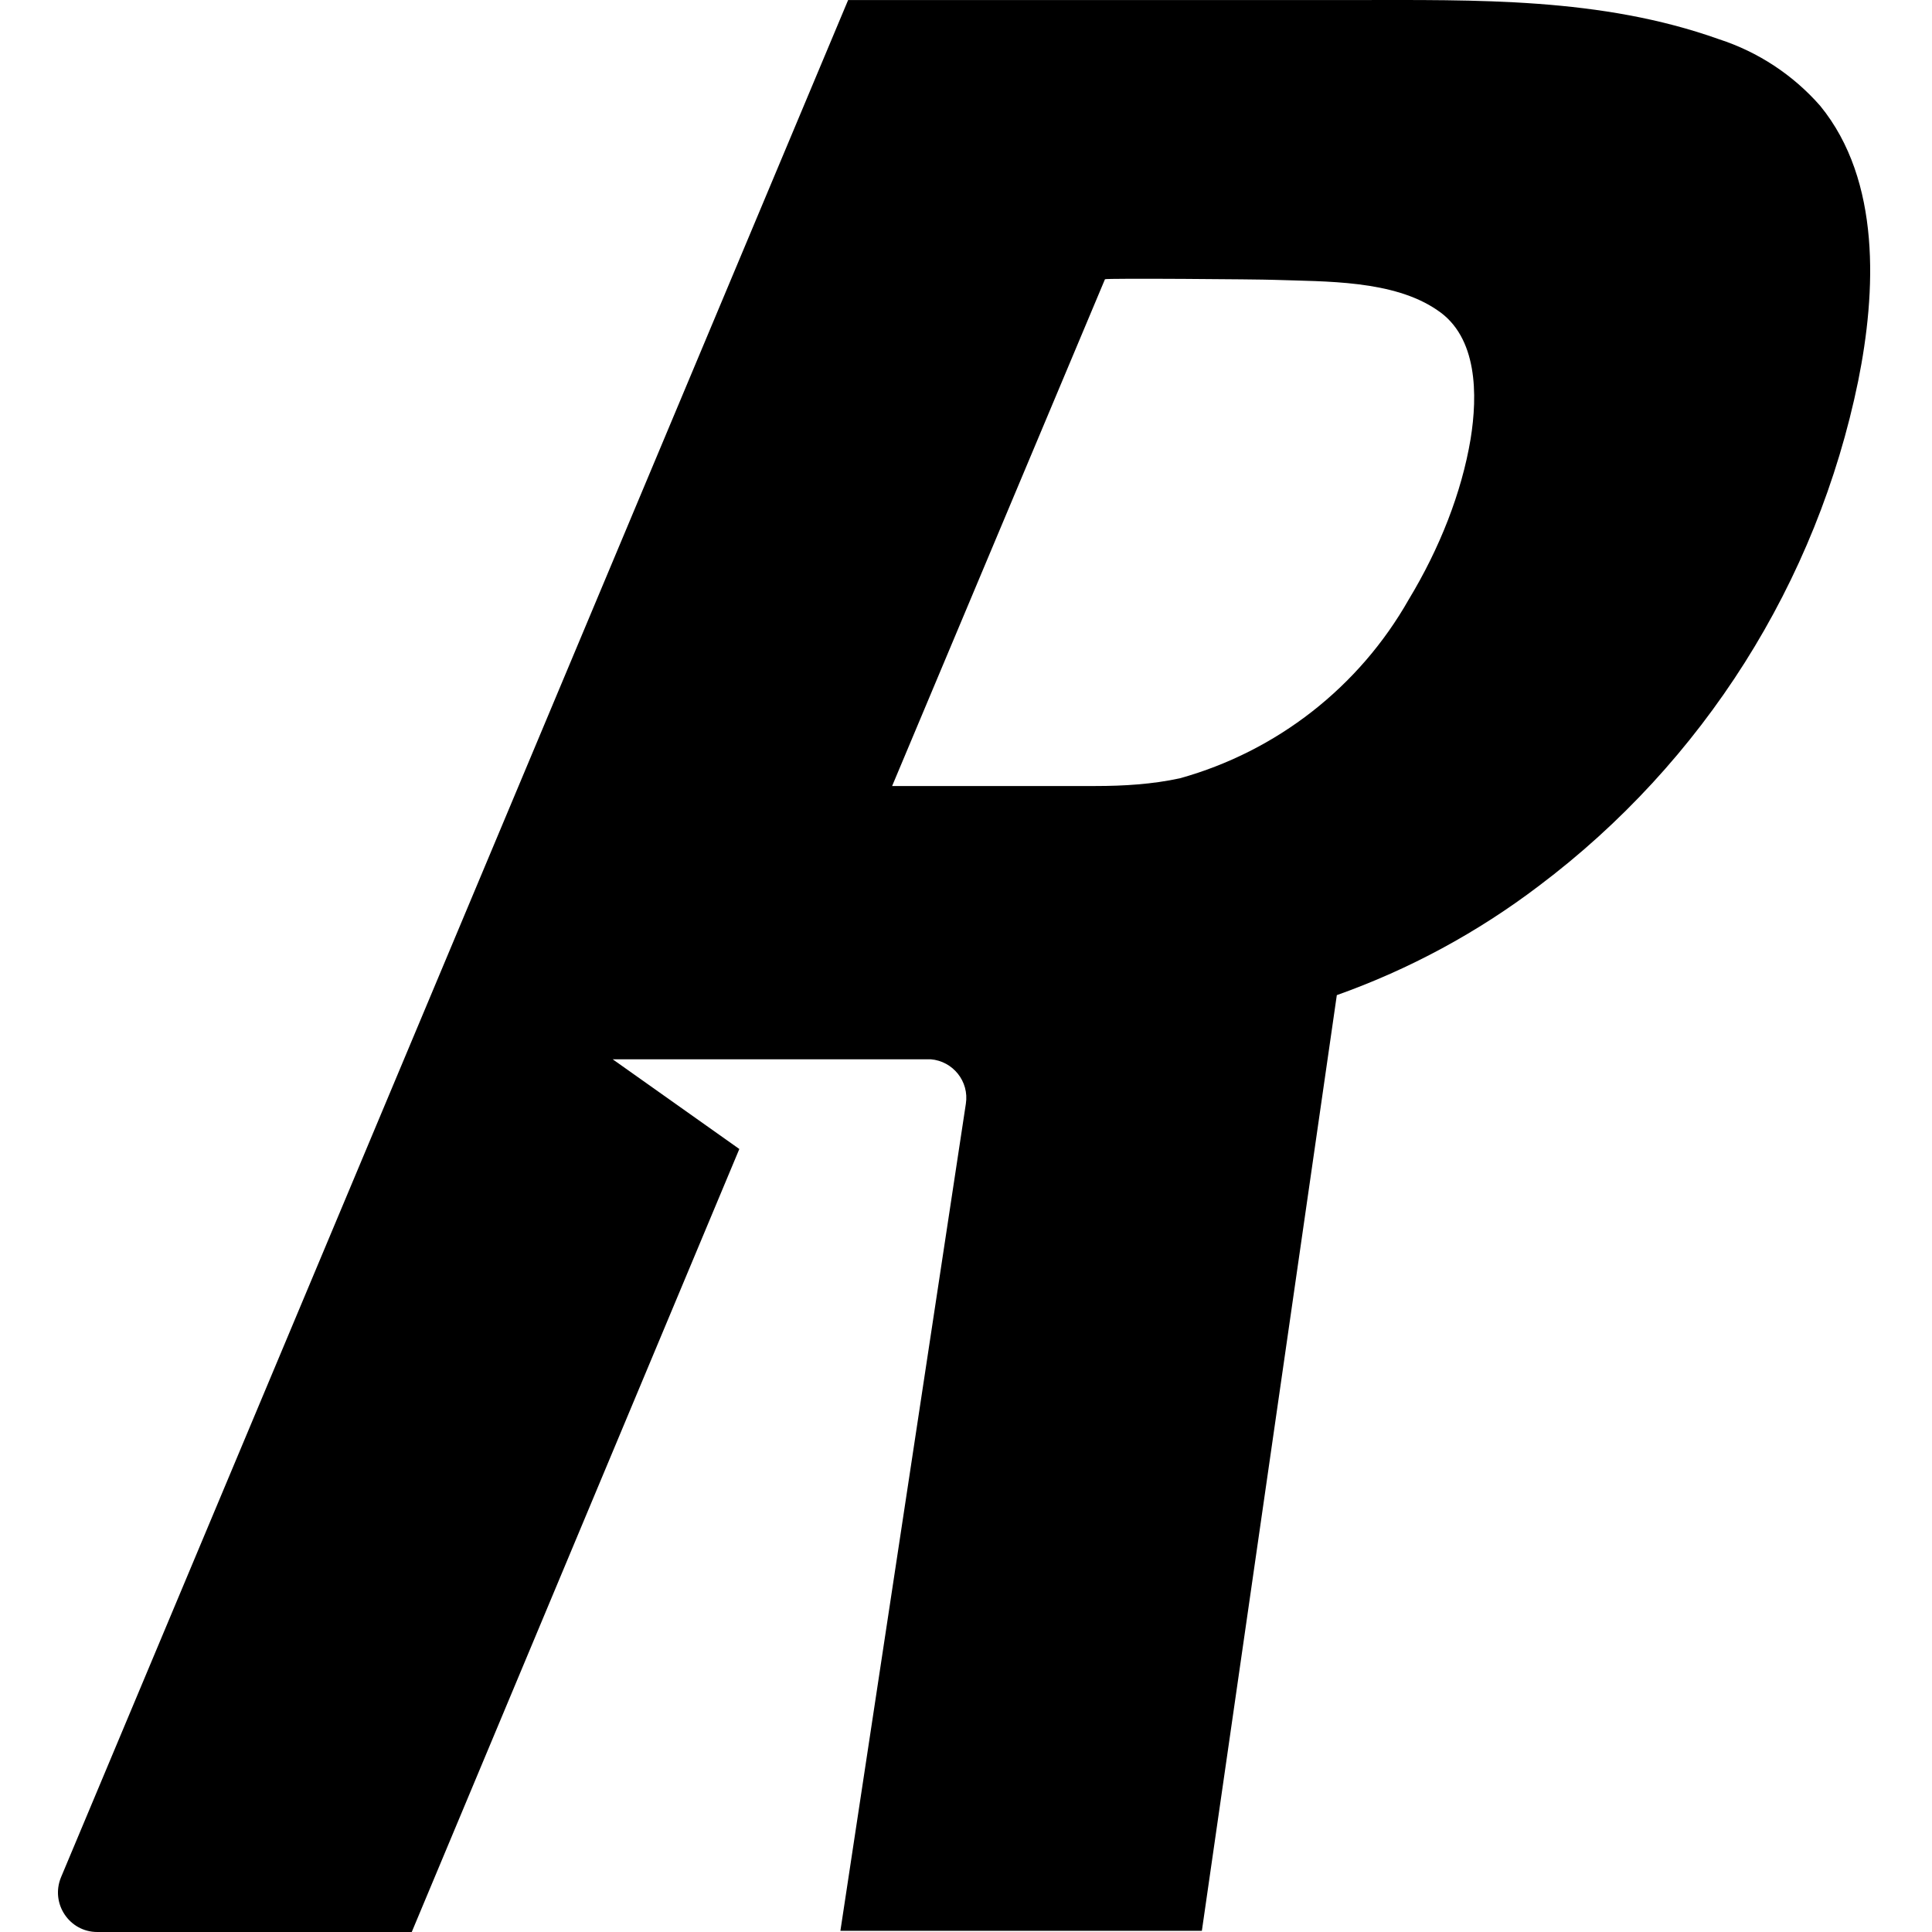 <svg width="500" height="500" viewBox="0 0 500 500" fill="none" xmlns="http://www.w3.org/2000/svg">
<path d="M471.057 27.379C464.048 19.392 455.011 13.443 444.901 10.159C414.282 -0.757 382.126 0.012 350.122 0.012H219.494L15.783 485.855C13.013 492.62 17.937 500 25.168 500H106.561L191.338 297.36L158.566 274.144H240.881C246.574 274.606 250.882 279.833 249.959 285.675L217.494 499.692H311.042L345.968 257.54C364.76 250.859 382.406 241.317 398.281 229.25C440.85 197.215 470.234 150.737 480.904 98.564C485.52 75.656 486.905 46.751 471.057 27.379ZM380.587 113.631C378.279 127.469 372.586 141.921 364.585 155.143C351.743 177.792 330.443 194.433 305.349 201.422C298.271 202.959 290.886 203.42 283.501 203.42H230.88L285.962 72.273C285.962 71.966 325.966 72.273 329.813 72.427C343.045 72.888 360.585 72.427 371.971 80.268C382.433 87.187 382.433 102.254 380.587 113.631Z" fill="black"/>
</svg>
